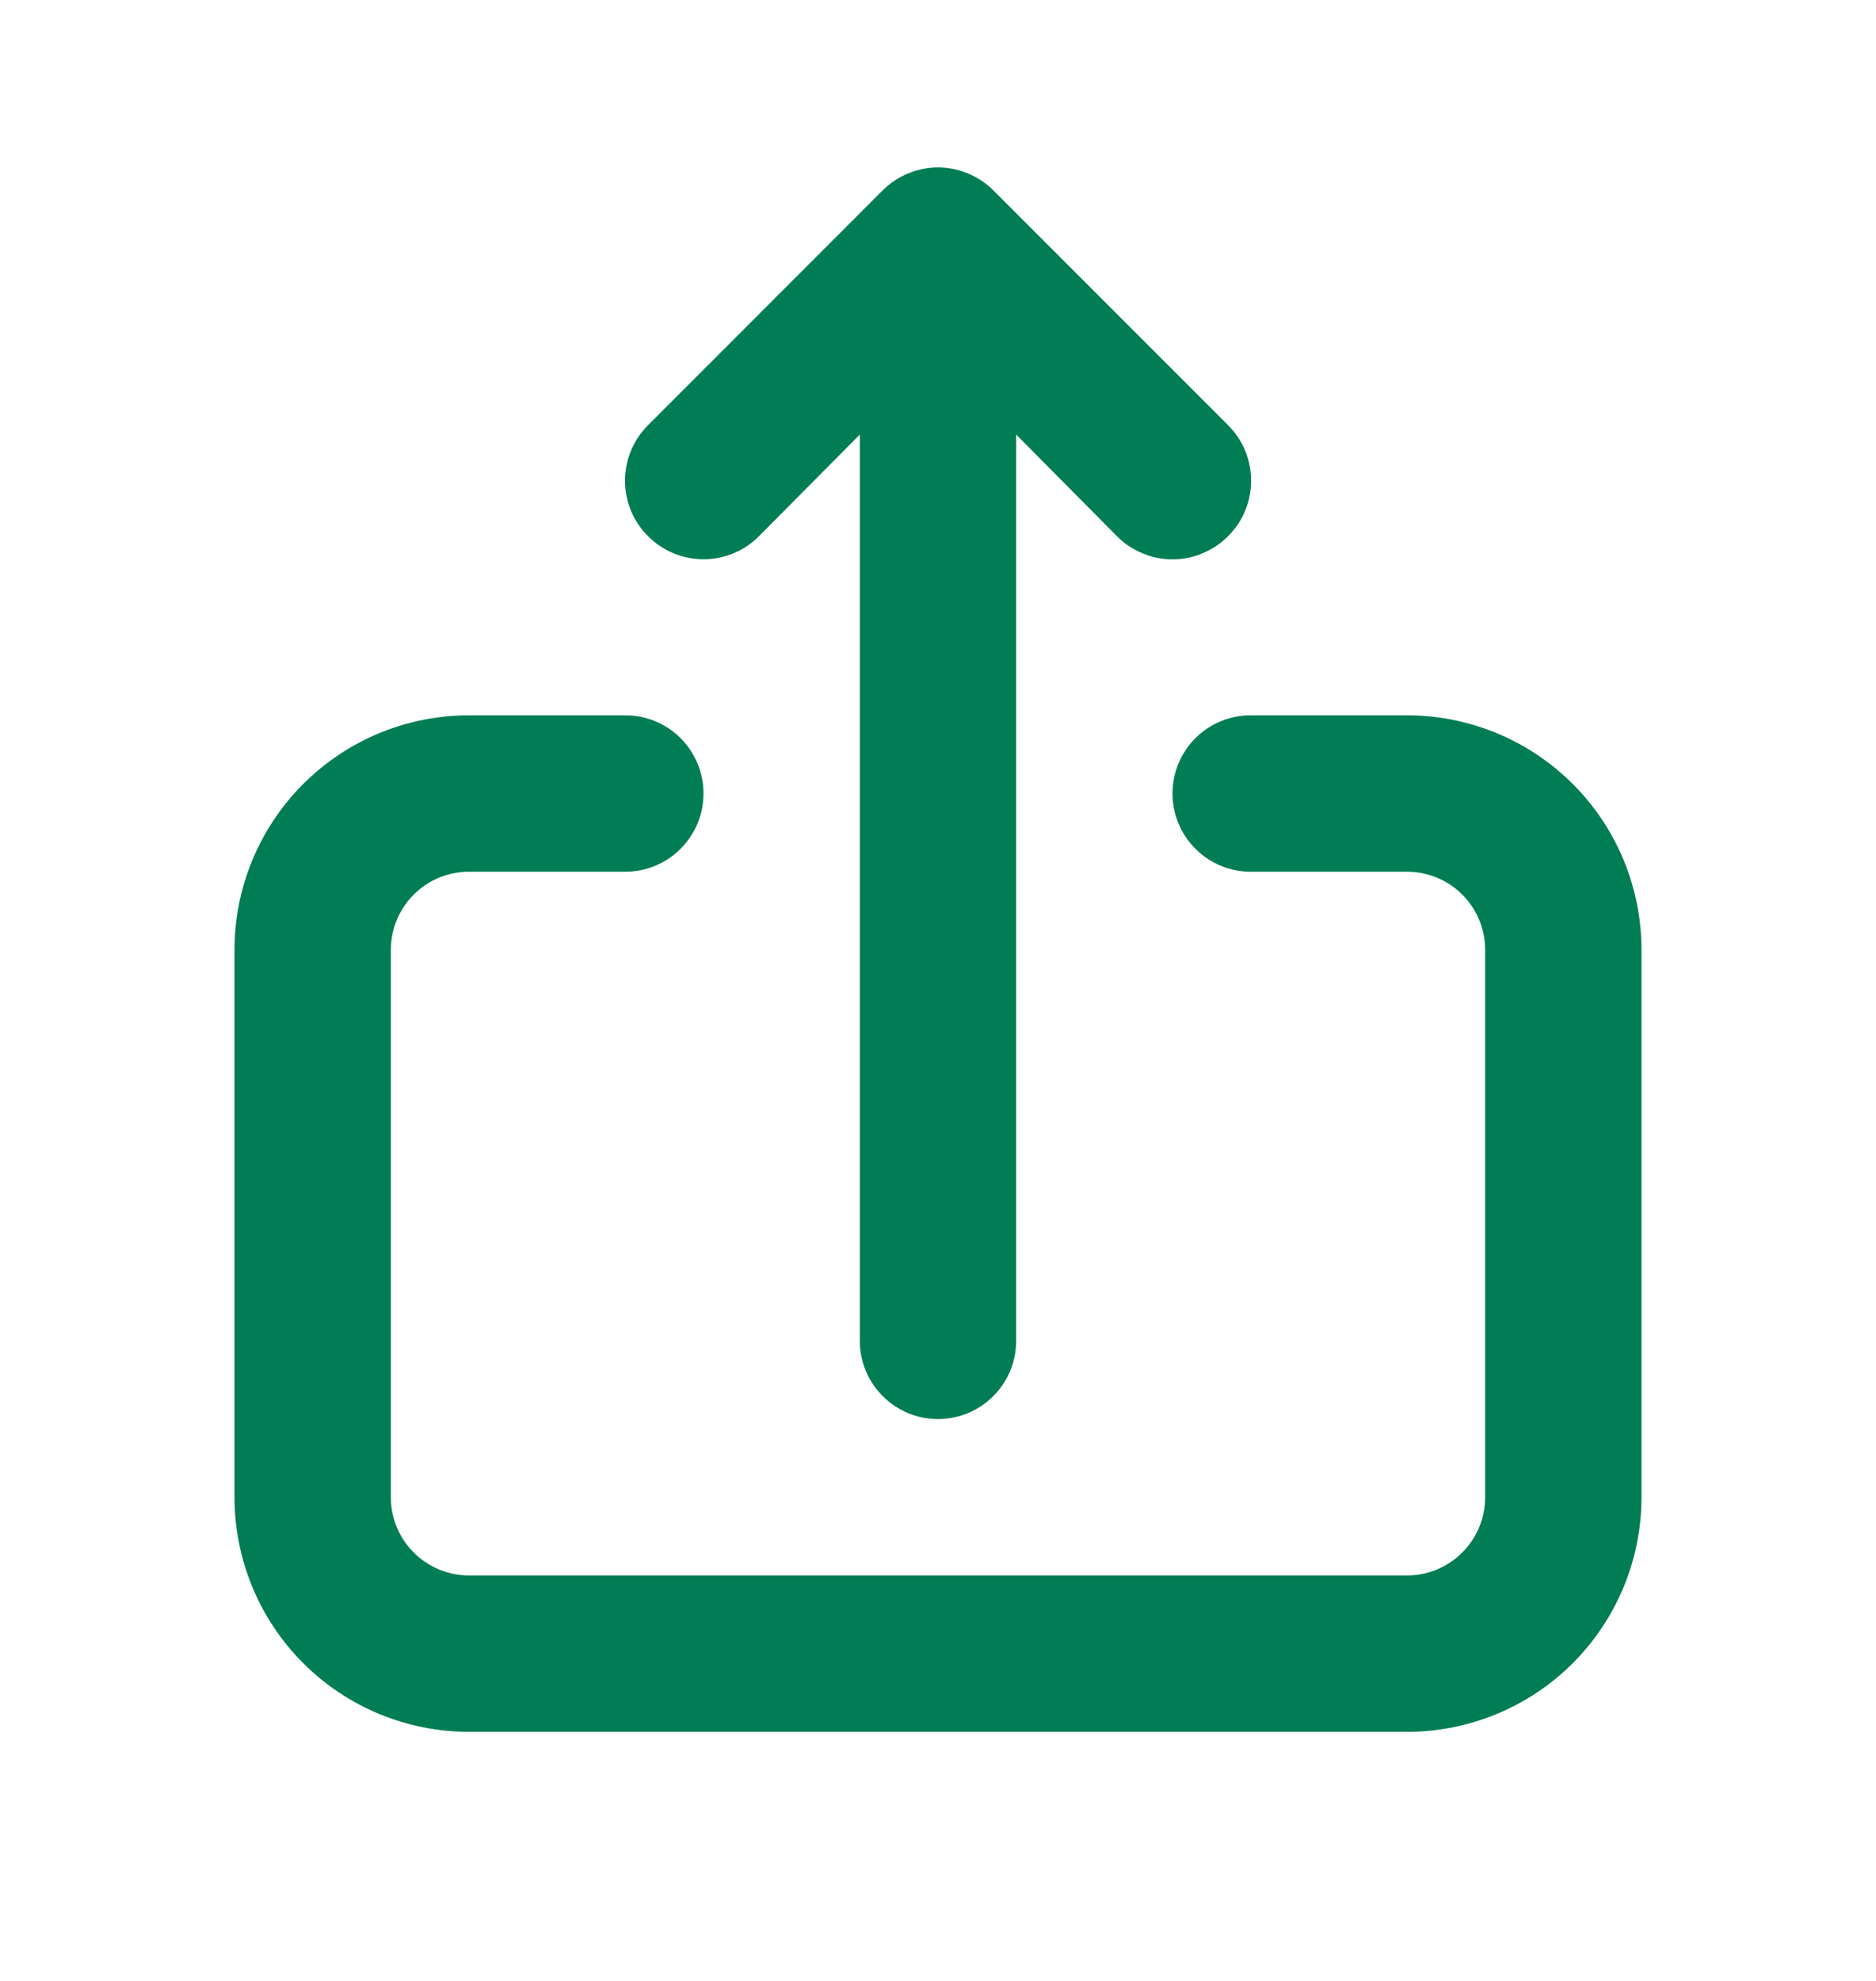 <svg width="18" height="19" viewBox="0 0 18 19" fill="none" xmlns="http://www.w3.org/2000/svg">
<path d="M7.282 5.143L8.25 4.168V12.861C8.25 13.06 8.329 13.251 8.47 13.391C8.61 13.532 8.801 13.611 9 13.611C9.199 13.611 9.39 13.532 9.53 13.391C9.671 13.251 9.75 13.06 9.75 12.861V4.168L10.717 5.143C10.787 5.214 10.87 5.269 10.962 5.307C11.053 5.346 11.151 5.365 11.25 5.365C11.349 5.365 11.447 5.346 11.538 5.307C11.63 5.269 11.713 5.214 11.783 5.143C11.853 5.074 11.909 4.991 11.947 4.899C11.985 4.808 12.004 4.71 12.004 4.611C12.004 4.512 11.985 4.414 11.947 4.322C11.909 4.231 11.853 4.148 11.783 4.078L9.533 1.828C9.463 1.758 9.38 1.702 9.288 1.664C9.197 1.626 9.099 1.606 9 1.606C8.901 1.606 8.803 1.626 8.712 1.664C8.62 1.702 8.537 1.758 8.467 1.828L6.218 4.078C6.076 4.22 5.997 4.411 5.997 4.611C5.997 4.811 6.076 5.002 6.218 5.143C6.359 5.285 6.55 5.364 6.75 5.364C6.95 5.364 7.141 5.285 7.282 5.143ZM13.5 6.861H12C11.801 6.861 11.61 6.94 11.47 7.08C11.329 7.221 11.25 7.412 11.25 7.611C11.25 7.81 11.329 8 11.47 8.141C11.61 8.282 11.801 8.361 12 8.361H13.5C13.699 8.361 13.89 8.44 14.03 8.58C14.171 8.721 14.25 8.912 14.25 9.111V14.361C14.25 14.56 14.171 14.751 14.03 14.891C13.89 15.032 13.699 15.111 13.5 15.111H4.5C4.301 15.111 4.11 15.032 3.97 14.891C3.829 14.751 3.75 14.56 3.75 14.361V9.111C3.75 8.912 3.829 8.721 3.97 8.58C4.11 8.44 4.301 8.361 4.5 8.361H6C6.199 8.361 6.39 8.282 6.53 8.141C6.671 8 6.75 7.81 6.75 7.611C6.75 7.412 6.671 7.221 6.53 7.08C6.39 6.94 6.199 6.861 6 6.861H4.5C3.903 6.861 3.331 7.098 2.909 7.52C2.487 7.942 2.25 8.514 2.25 9.111V14.361C2.25 14.957 2.487 15.53 2.909 15.952C3.331 16.374 3.903 16.611 4.5 16.611H13.5C14.097 16.611 14.669 16.374 15.091 15.952C15.513 15.53 15.75 14.957 15.75 14.361V9.111C15.75 8.514 15.513 7.942 15.091 7.52C14.669 7.098 14.097 6.861 13.5 6.861Z" fill="#007D54"/>
</svg>
